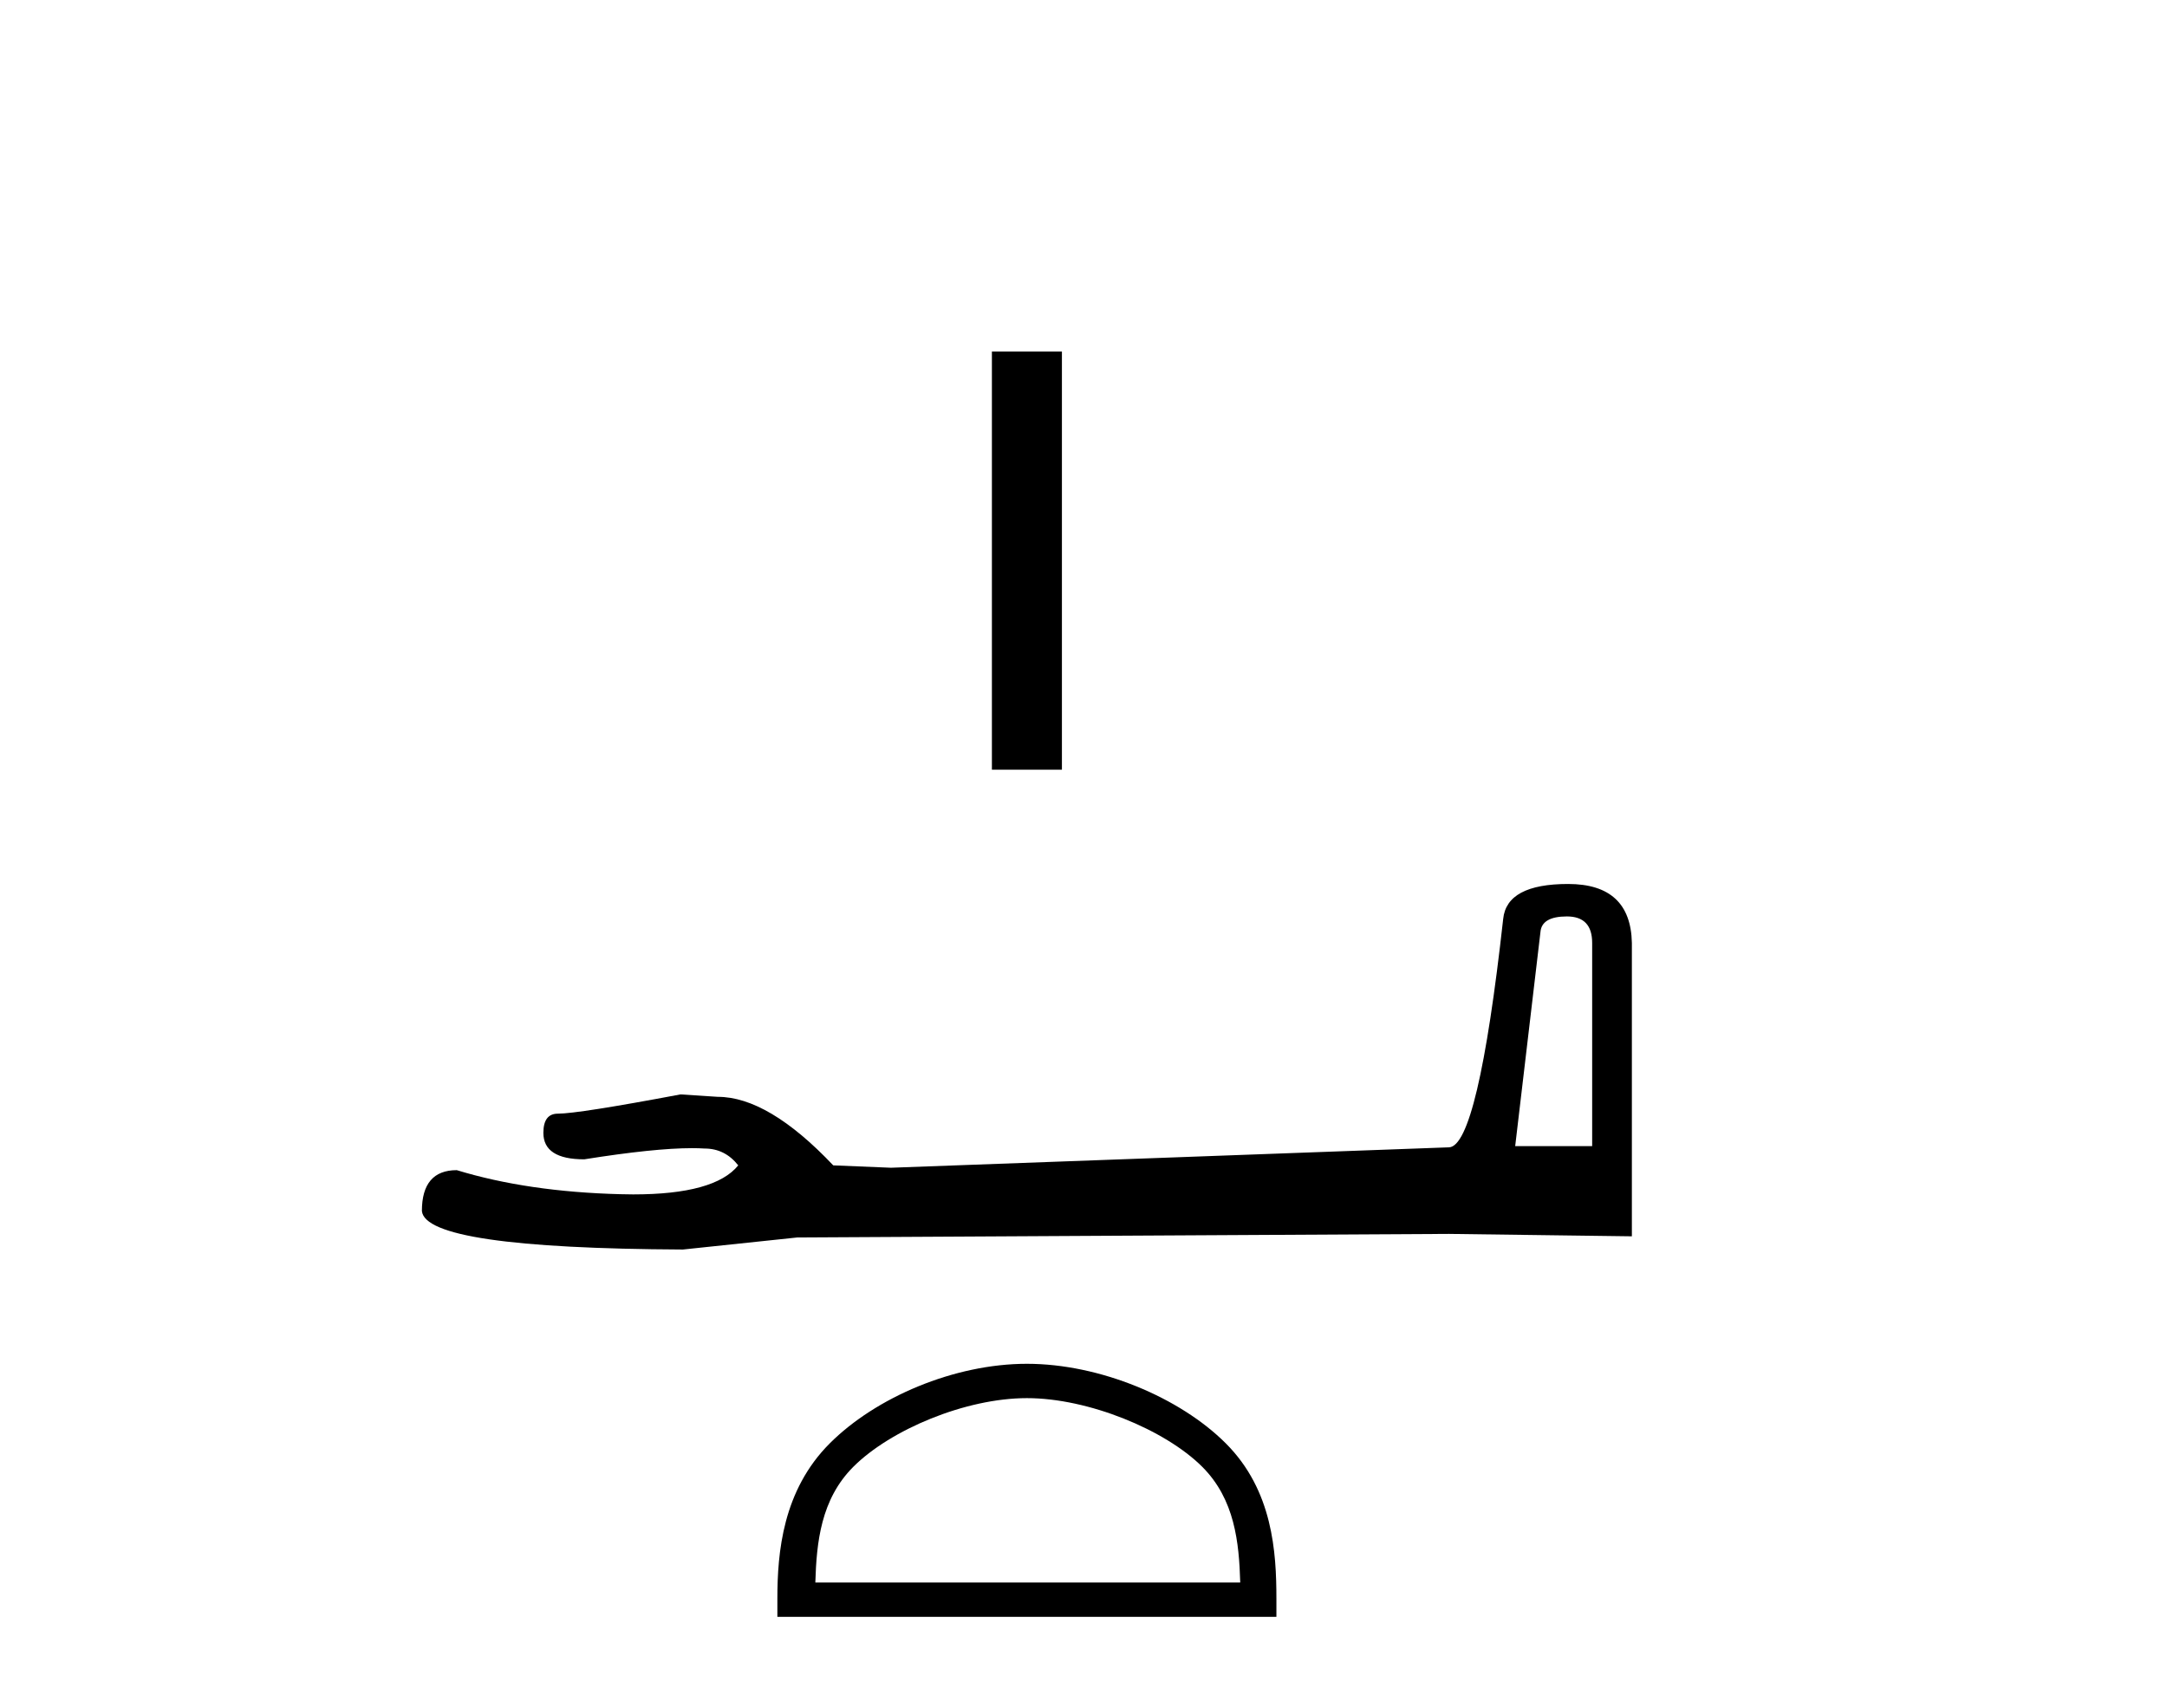 <?xml version='1.0' encoding='UTF-8' standalone='yes'?><svg xmlns='http://www.w3.org/2000/svg' xmlns:xlink='http://www.w3.org/1999/xlink' width='52.0' height='41.0' ><path d='M 23.802 8.437 L 23.802 18.475 L 25.482 18.475 L 25.482 8.437 Z' style='fill:#000000;stroke:none' /><path d='M 37.6 21.997 Q 38.206 21.997 38.206 22.632 L 38.206 27.51 L 36.359 27.51 L 36.965 22.373 Q 36.994 21.997 37.6 21.997 ZM 37.629 21.218 Q 36.157 21.218 36.071 22.055 Q 35.465 27.51 34.772 27.539 L 21.38 28.029 L 19.995 27.972 Q 18.436 26.327 17.224 26.327 Q 16.791 26.298 16.329 26.269 Q 13.876 26.731 13.386 26.731 Q 13.039 26.731 13.039 27.192 Q 13.039 27.827 14.02 27.827 Q 15.706 27.559 16.605 27.559 Q 16.769 27.559 16.907 27.568 Q 17.397 27.568 17.715 27.972 Q 17.152 28.669 15.196 28.669 Q 15.045 28.669 14.886 28.664 Q 12.664 28.607 10.961 28.087 Q 10.124 28.087 10.124 29.068 Q 10.211 29.963 16.387 29.992 L 19.129 29.703 L 34.772 29.617 L 39.159 29.675 L 39.159 22.632 Q 39.13 21.218 37.629 21.218 Z' style='fill:#000000;stroke:none' /><path d='M 24.642 33.559 C 26.114 33.559 27.958 34.316 28.85 35.208 C 29.631 35.989 29.733 37.023 29.761 37.985 L 19.565 37.985 C 19.594 37.023 19.696 35.989 20.476 35.208 C 21.368 34.316 23.169 33.559 24.642 33.559 ZM 24.642 32.735 C 22.894 32.735 21.014 33.542 19.912 34.644 C 18.782 35.774 18.654 37.262 18.654 38.375 L 18.654 38.809 L 30.629 38.809 L 30.629 38.375 C 30.629 37.262 30.545 35.774 29.414 34.644 C 28.312 33.542 26.389 32.735 24.642 32.735 Z' style='fill:#000000;stroke:none' /></svg>